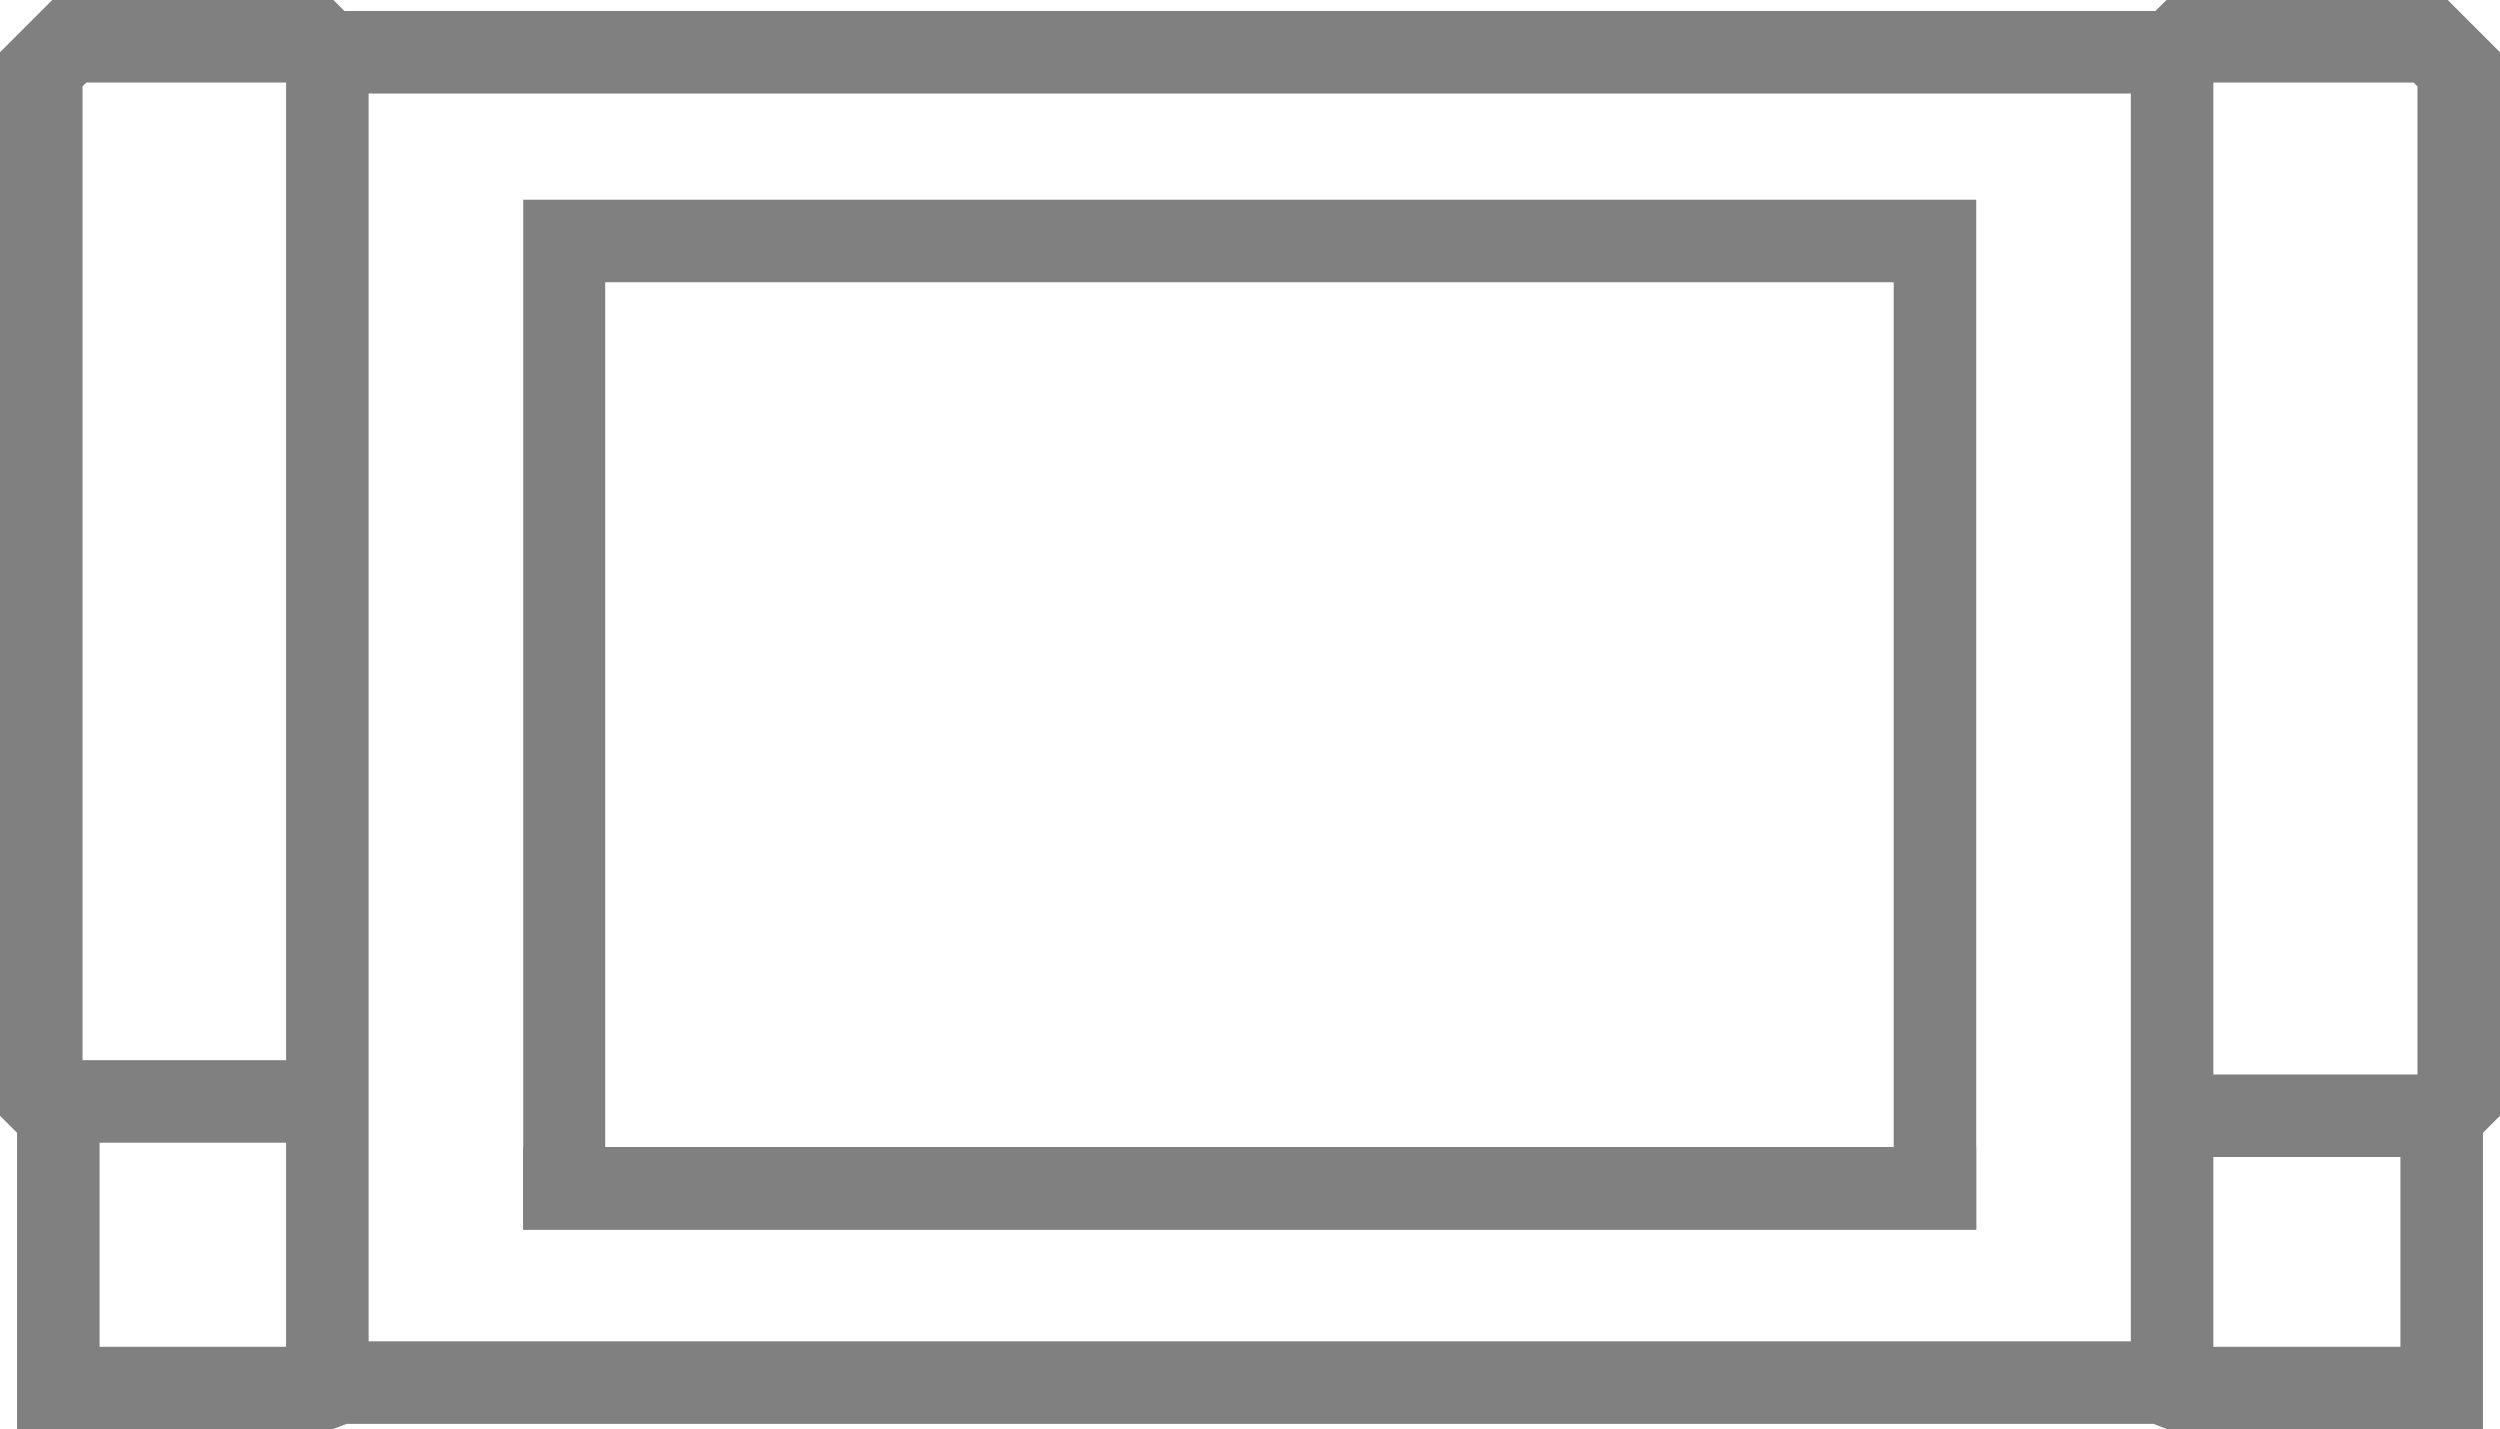 <svg xmlns="http://www.w3.org/2000/svg" viewBox="0 0 45.44 25.98"><defs><style>.cls-1{fill:gray;}.cls-2{fill:none;stroke:gray;stroke-linecap:square;stroke-miterlimit:10;stroke-width:1.5px;}</style></defs><title>Asset 4</title><g id="Layer_2" data-name="Layer 2"><g id="Layer_1-2" data-name="Layer 1"><path class="cls-1" d="M35.92,22.35H9.51V3.63H35.92ZM11,20.85H34.42V5.13H11Z"/><polygon class="cls-1" points="6.7 25.23 5.2 25.23 5.2 0.2 40.23 0.2 40.23 25.18 38.73 25.18 38.73 1.7 6.7 1.7 6.7 25.23"/><polygon class="cls-1" points="45.13 25.98 39.4 25.98 39.14 25.88 6.3 25.88 6.04 25.98 0.31 25.98 0.31 20.59 0 20.28 0 0.95 0.95 0 6.06 0 6.48 0.42 5.75 1.16 5.75 1.5 1.57 1.5 1.5 1.57 1.5 19.66 1.81 19.97 1.81 24.48 5.75 24.48 6.01 24.38 39.42 24.38 39.68 24.48 43.63 24.48 43.63 19.97 43.94 19.66 43.94 1.57 43.87 1.5 39.69 1.5 39.69 1.16 38.95 0.42 39.38 0 44.49 0 45.44 0.95 45.44 20.28 45.13 20.59 45.13 25.98"/><rect class="cls-1" x="1.06" y="19.27" width="4.79" height="1.5"/><rect class="cls-1" x="39.58" y="19.53" width="4.79" height="1.5"/><line class="cls-2" x1="10.26" y1="21.6" x2="35.17" y2="21.6"/></g></g></svg>